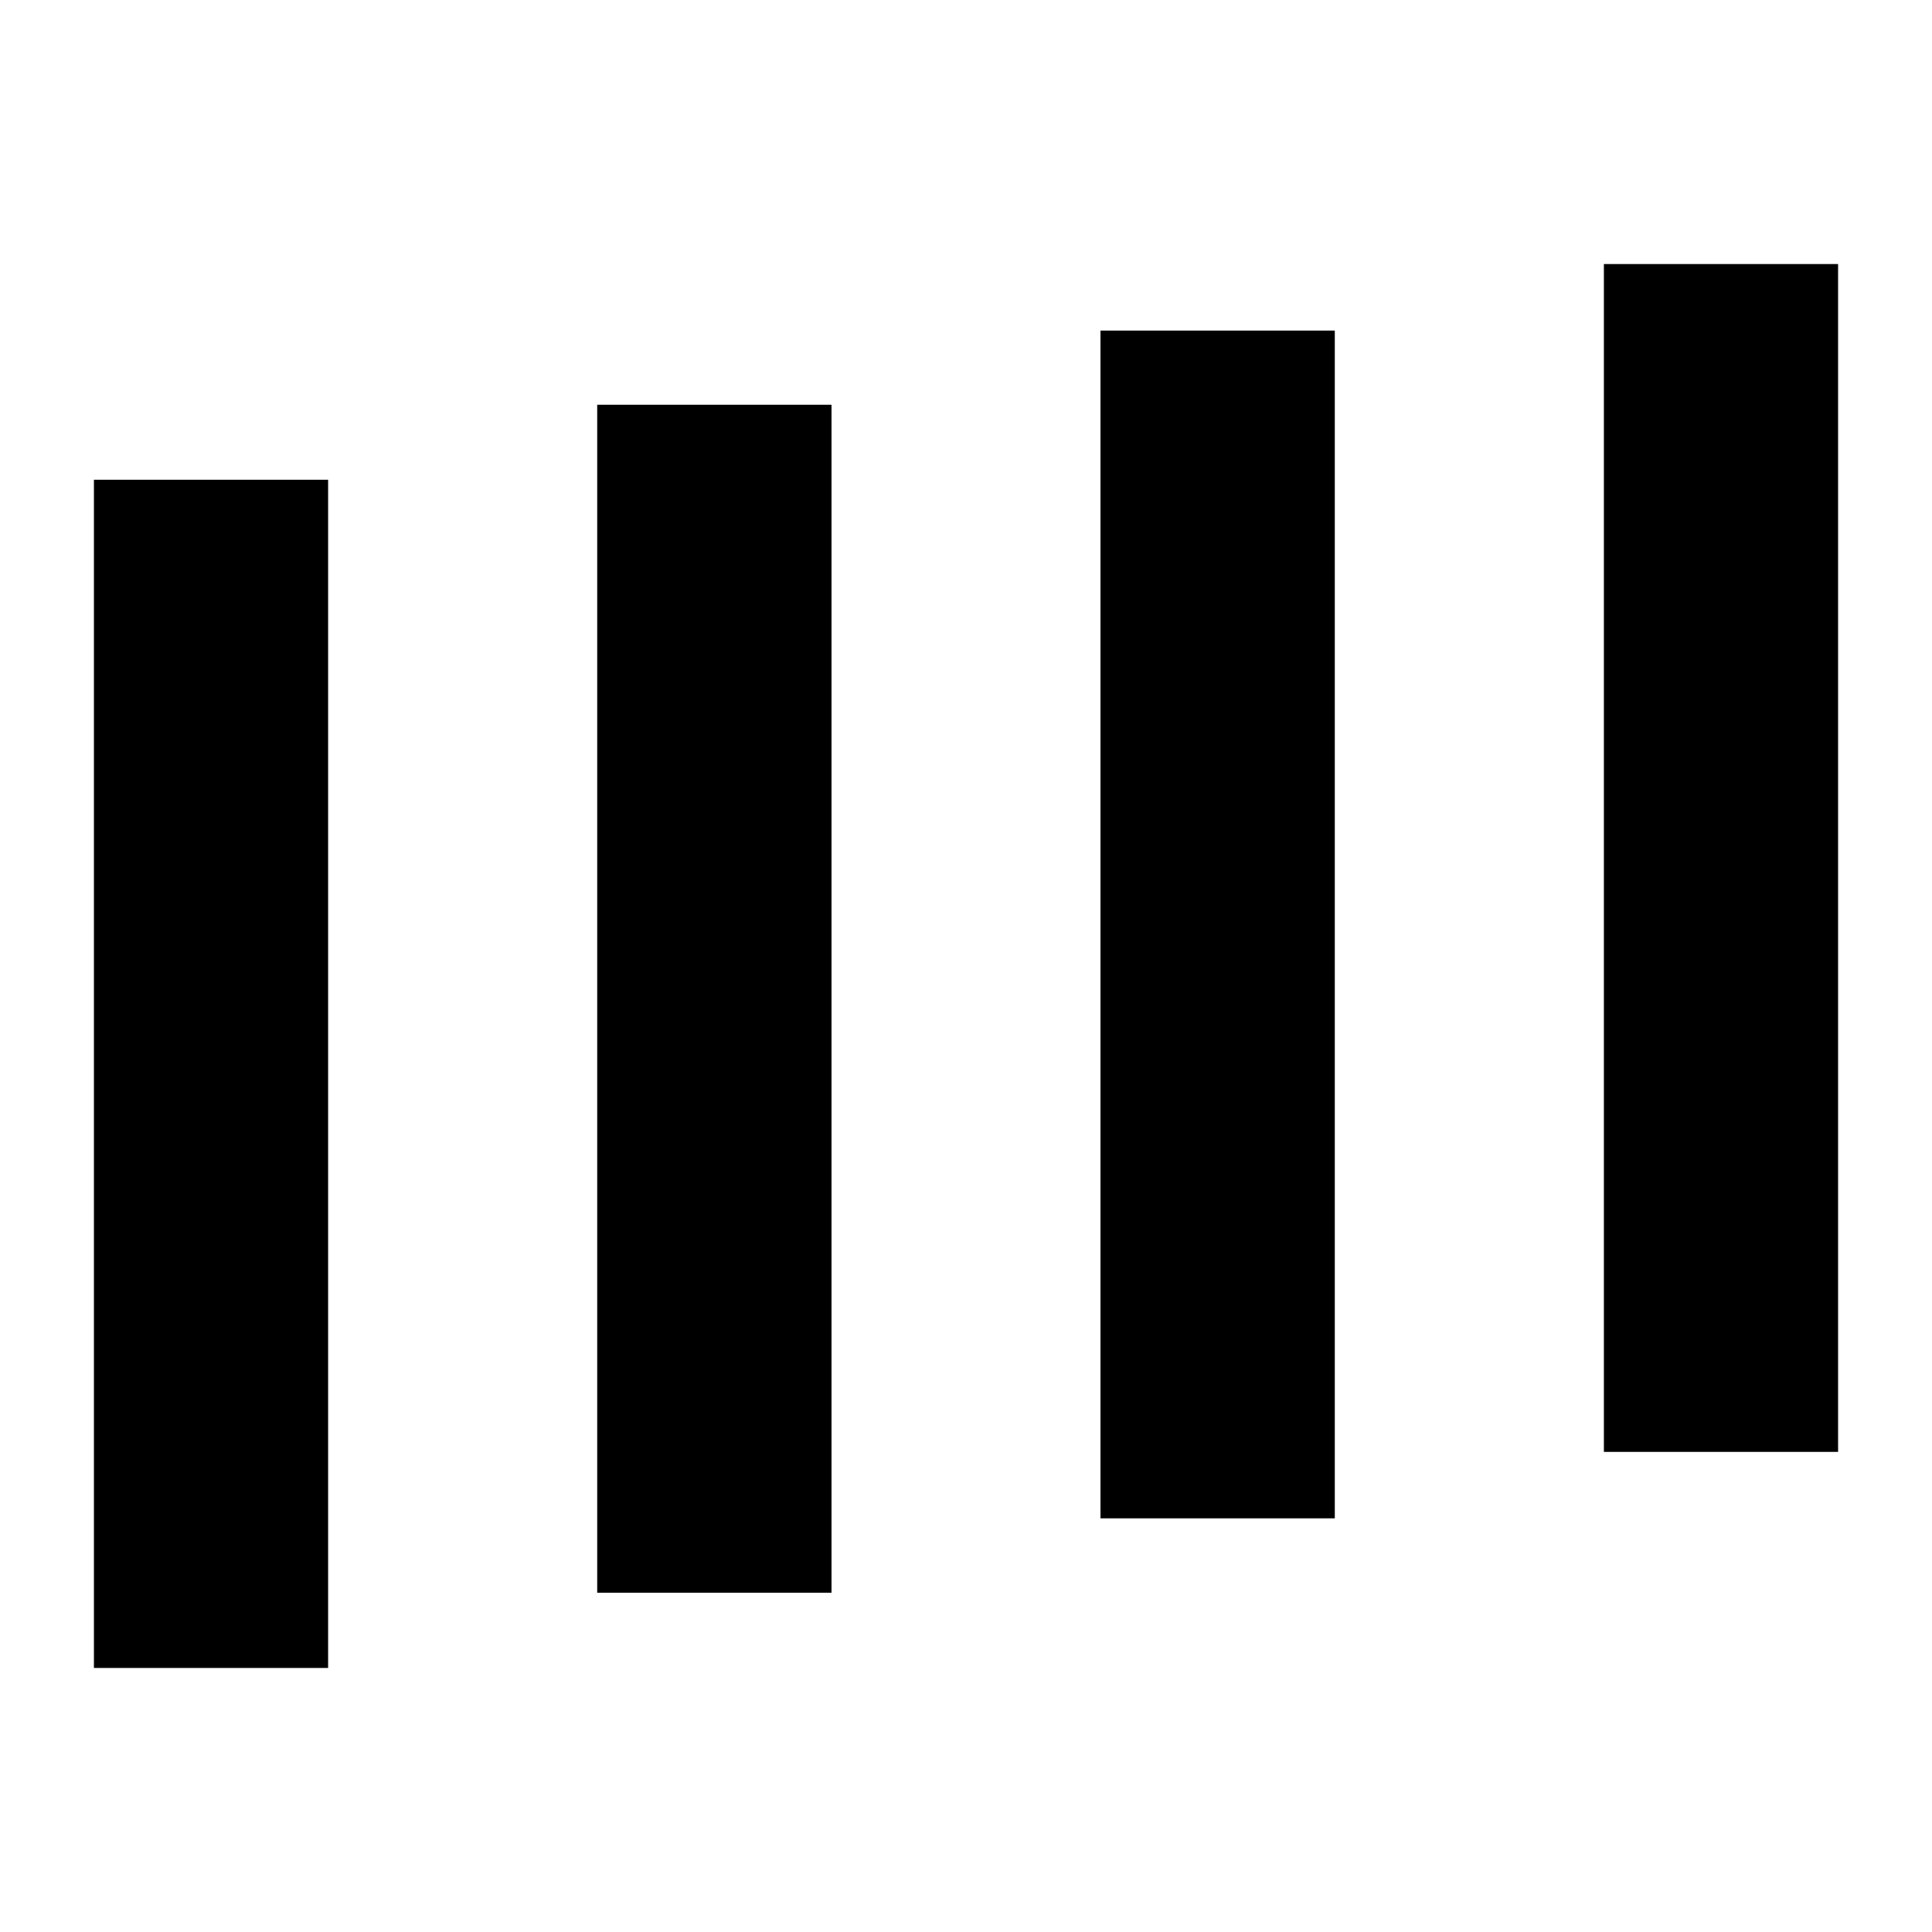 <svg width="18" height="18" viewBox="0 0 18 18" fill="none" xmlns="http://www.w3.org/2000/svg">
<g clip-path="url(#clip0_89121_819)">
<path d="M17.125 2.46H14.943V13.527H17.125V2.46Z" fill="black"/>
<path d="M12.436 3.08H10.253V14.146H12.436V3.08Z" fill="black"/>
<path d="M7.747 3.771H5.564V14.839H7.747V3.771Z" fill="black"/>
<path d="M3.057 4.47H0.875L0.875 15.54H3.057L3.057 4.47Z" fill="black"/>
</g>
<defs>
<clipPath id="clip0_89121_819">
<rect width="16.25" height="16.25" fill="white" transform="translate(0.875 0.875)"/>
</clipPath>
</defs>
</svg>
